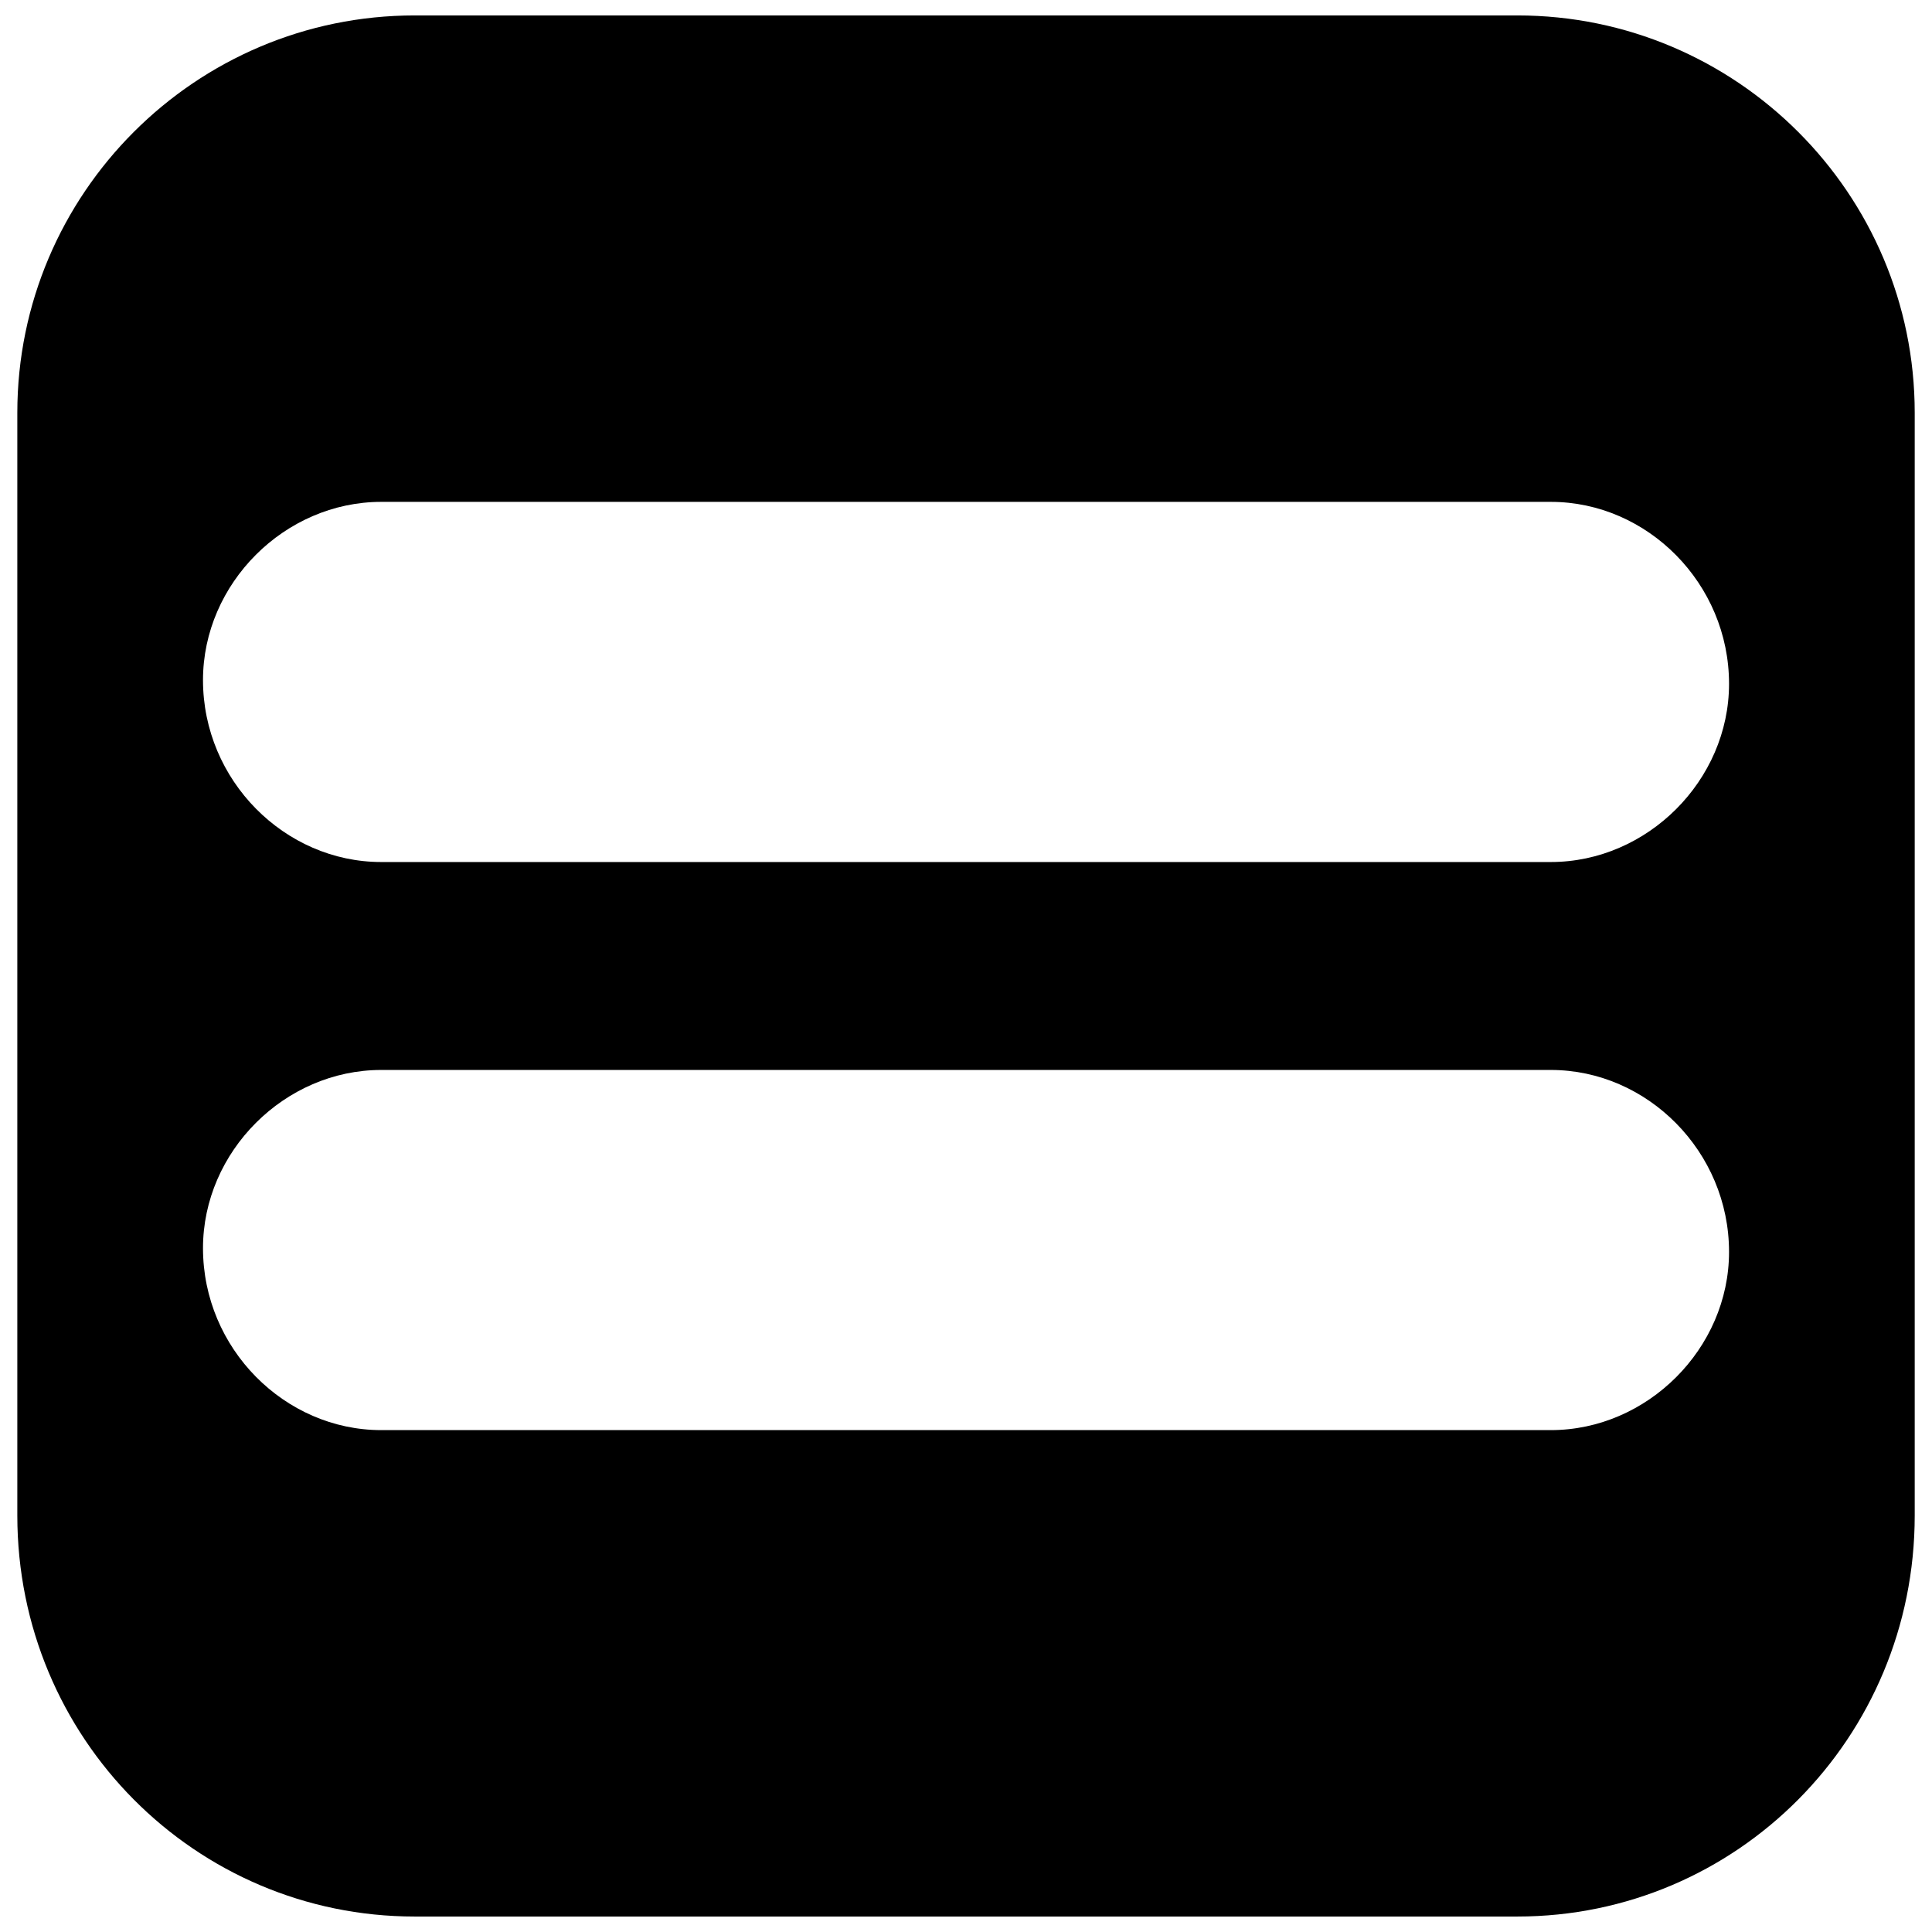 <?xml version="1.0" encoding="UTF-8"?>
<!-- Uploaded to: SVG Repo, www.svgrepo.com, Generator: SVG Repo Mixer Tools -->
<svg width="800px" height="800px" version="1.1" viewBox="144 144 512 512" xmlns="http://www.w3.org/2000/svg">
 <defs>
  <clipPath id="a">
   <path d="m148.09 148.09h503.81v503.81h-503.81z"/>
  </clipPath>
 </defs>
 <g clip-path="url(#a)">
  <path d="m253.88 148.09h292.25c58.055 0 105.29 47.23 105.29 105.29v292.25c0 59.039-47.23 106.27-105.29 106.27h-292.25c-58.055 0-105.29-47.23-105.29-106.27v-292.25c0-58.055 47.23-105.29 105.29-105.29zm-8.855 128.91h309.96c25.586 0 47.23 21.648 47.23 48.215 0 25.586-21.648 47.23-47.23 47.23h-309.96c-25.586 0-47.23-21.648-47.23-48.215 0-25.586 21.648-47.23 47.23-47.23zm0 150.55h309.96c25.586 0 47.23 21.648 47.23 48.215 0 25.586-21.648 47.23-47.23 47.23h-309.96c-25.586 0-47.23-21.648-47.23-48.215 0-25.586 21.648-47.23 47.23-47.23z" fill-rule="evenodd"/>
 </g>
</svg>